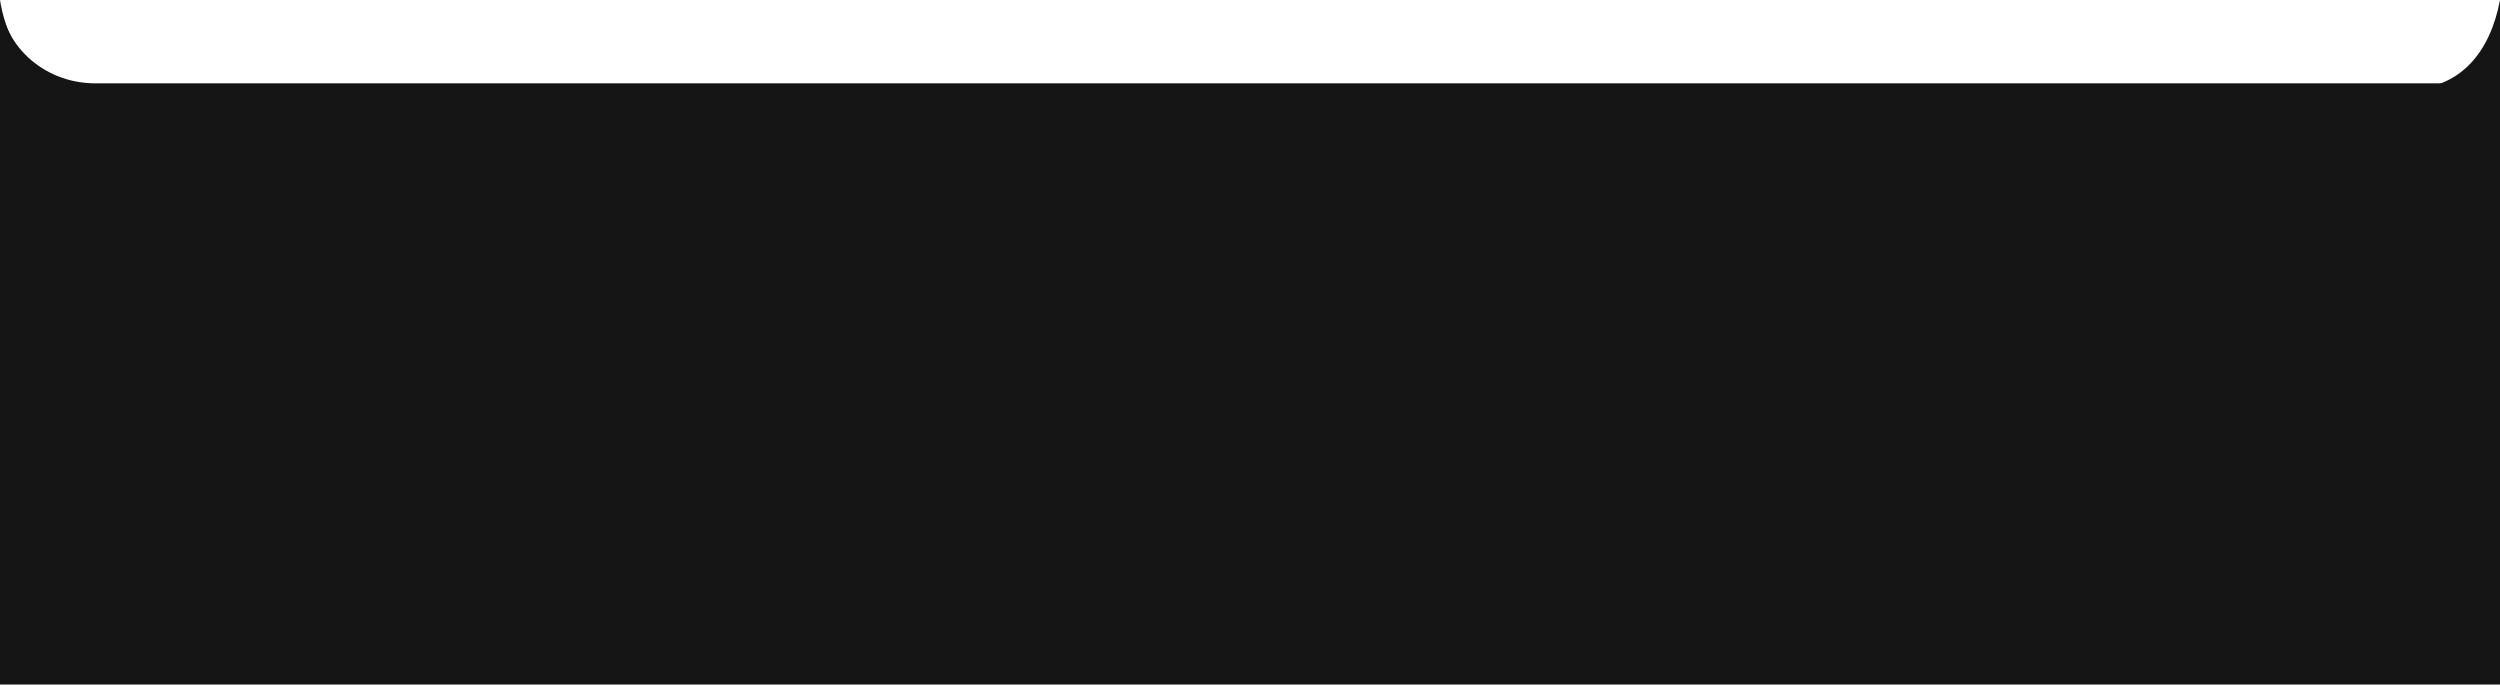 <?xml version="1.0" encoding="UTF-8"?> <svg xmlns="http://www.w3.org/2000/svg" width="420" height="115" viewBox="0 0 420 115" fill="none"><g clip-path="url(#clip0_226_78698)"><mask id="path-1-outside-1_226_78698" maskUnits="userSpaceOnUse" x="0" y="-385" width="444" height="401" fill="black"><rect fill="white" y="-385" width="444" height="401"></rect><path d="M0 -369C0 -377.837 7.163 -385 16 -385H428C436.837 -385 444 -377.837 444 -369V-1C444 7.837 436.837 15 428 15H16C7.163 15 0 7.837 0 -1V-369Z"></path></mask><path d="M0 -385H444H0ZM444 -1C444 8.389 436.389 16 427 16H17C7.611 16 0 8.389 0 -1C0 7.284 7.163 14 16 14H428C436.837 14 444 7.284 444 -1ZM0 15V-385V15ZM444 -385V15V-385Z" fill="#151515" mask="url(#path-1-outside-1_226_78698)"></path><path d="M0 0C1.419 9 7.095 15 15.135 15C23.176 15 404.392 15 404.392 15C413.378 15 418.385 8.659 420 0V115H0V0Z" fill="#151515"></path></g><defs><clipPath id="clip0_226_78698"><rect width="420" height="115" fill="white"></rect></clipPath></defs></svg> 